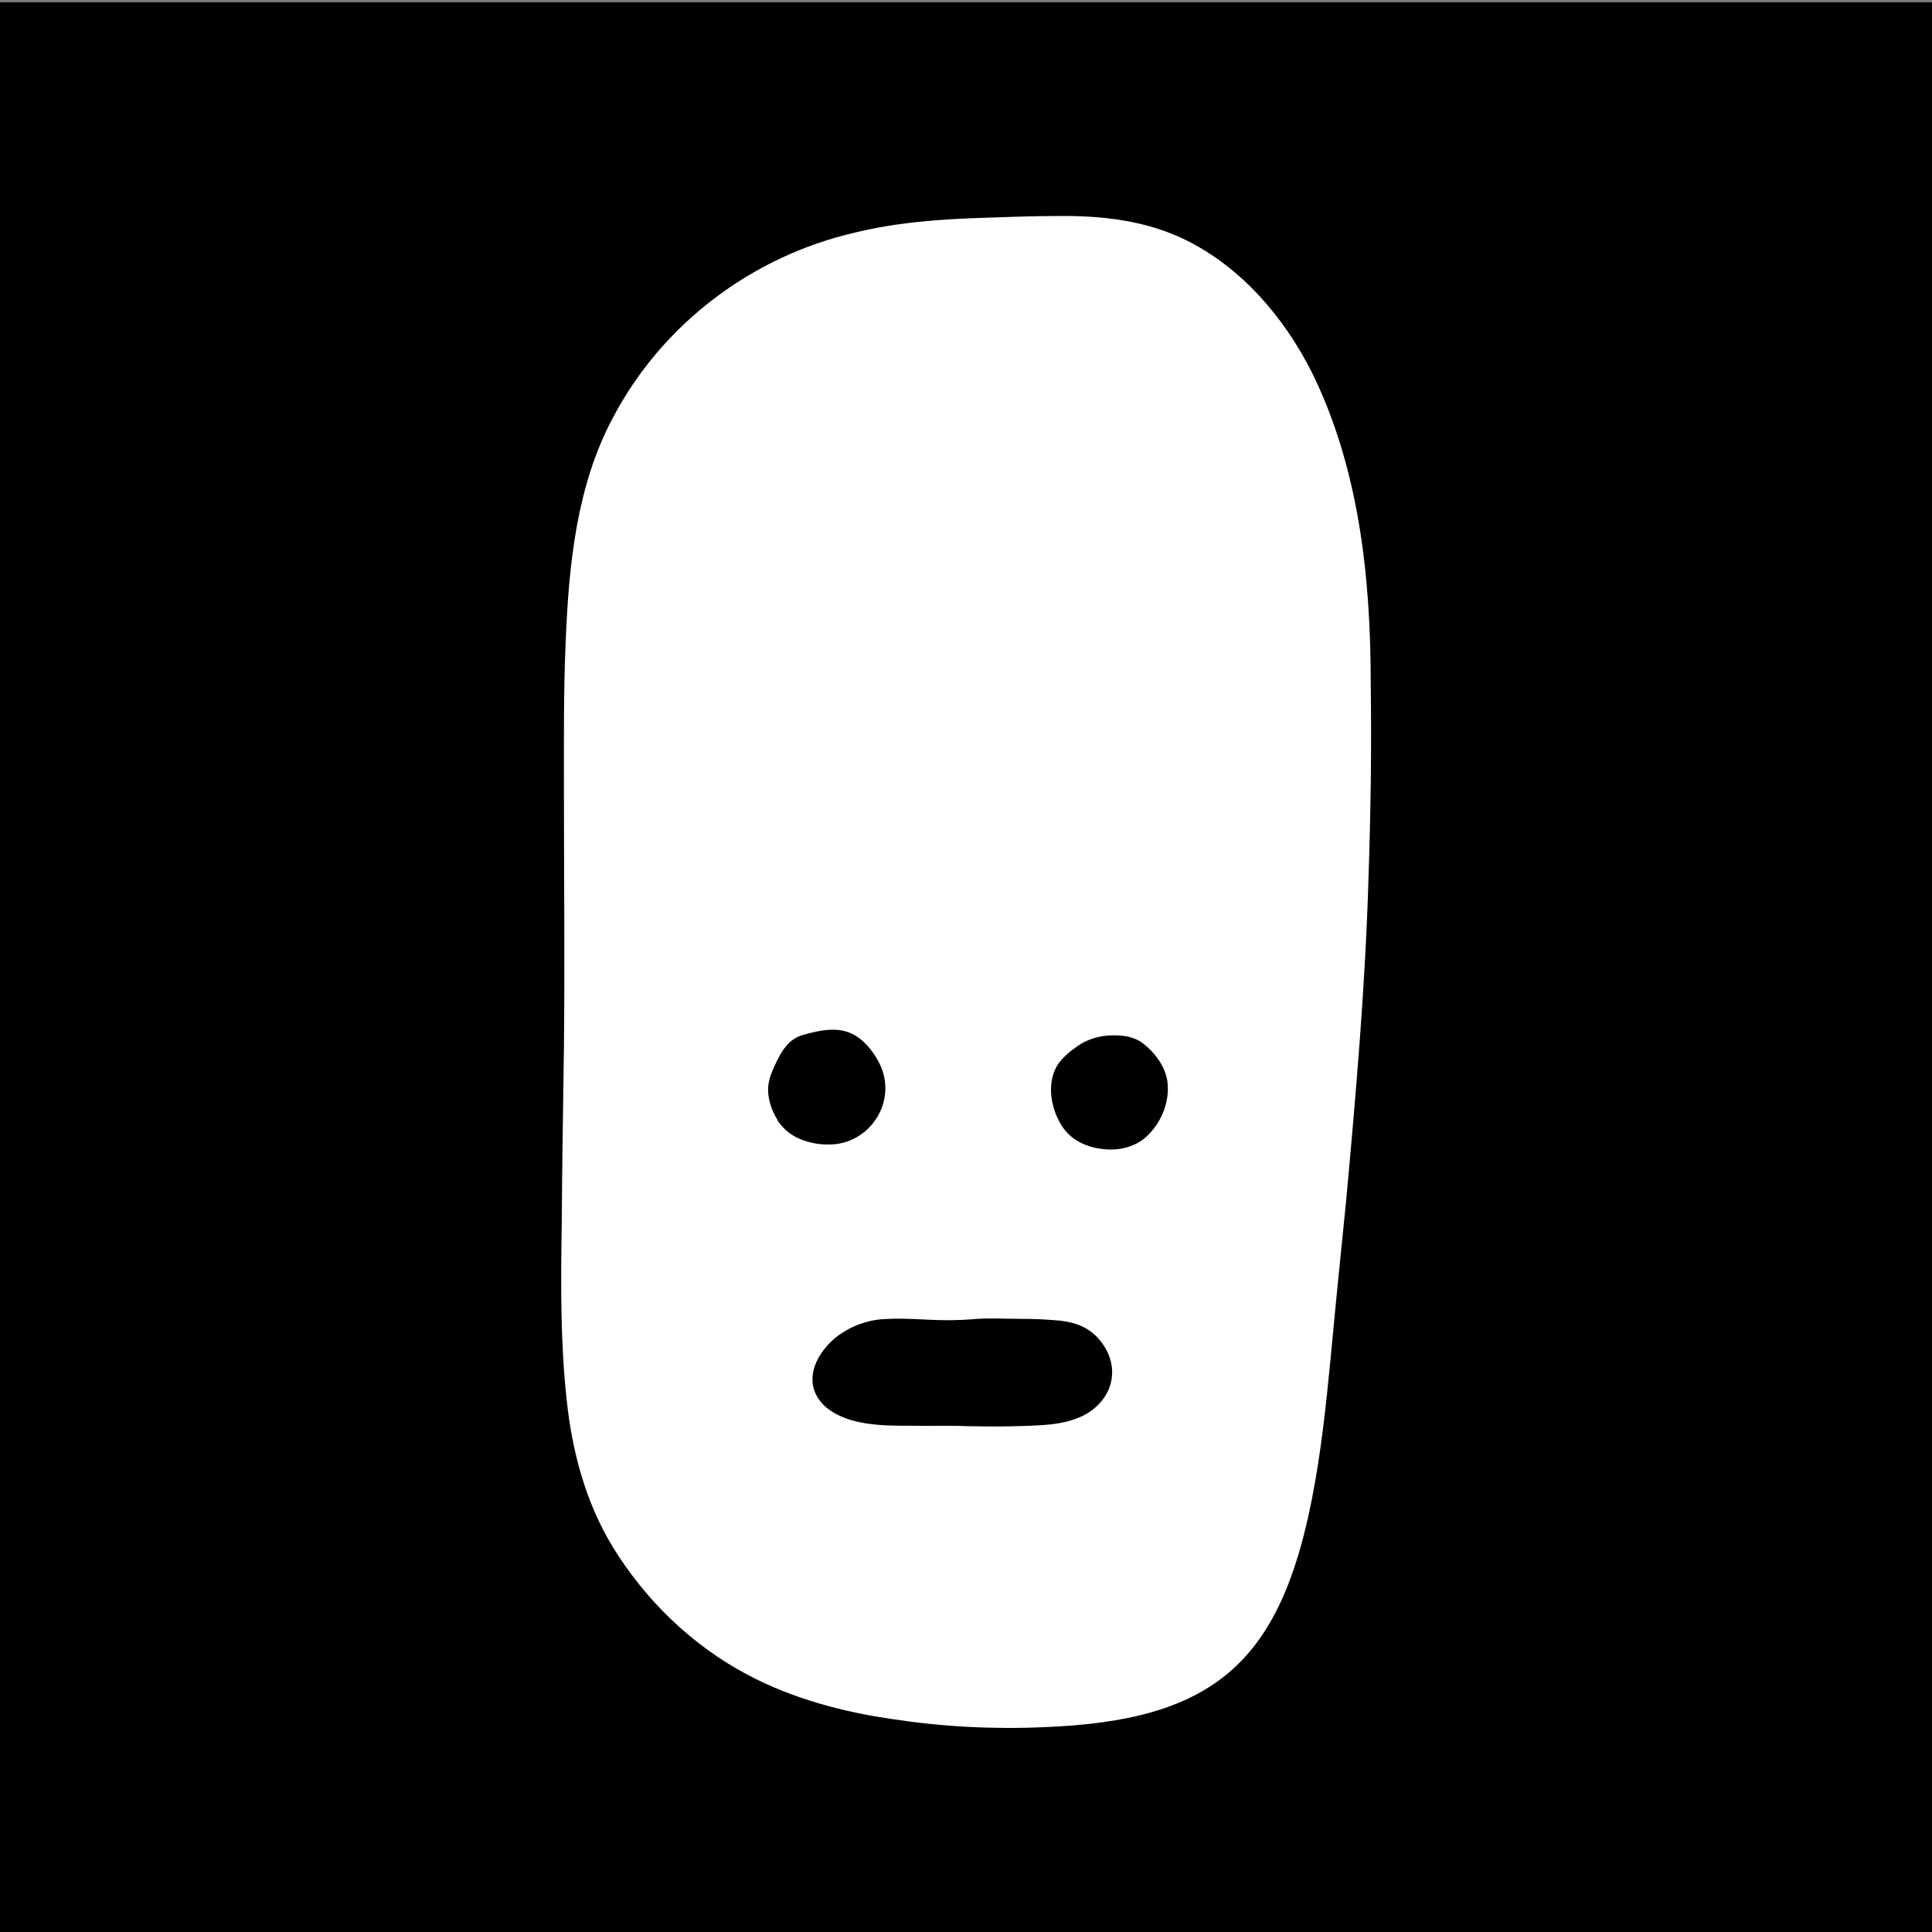 <svg viewBox="0 0 432 432" version="1.1" xmlns="http://www.w3.org/2000/svg">
  
  <rect x="0" y="0" width="432" height="432" fill="#808080" stroke="none"/>
  
  <defs>
    <style>
      .st0 {
        fill: #fff;
      }
    </style>
  </defs>
  <g id="BG">
    <rect height="432" width="432" y=".5" x="0"></rect>
  </g>
  <g id="FACE">
    <path d="M306.5,152.8c0-23.6-2.6-48.2-13.2-69.6-6.2-12.3-15.8-23.5-28.3-29.6-8.8-4.3-18.6-5.4-28.3-5.3-5.6,0-11.1.2-16.7.4-9.7.3-19.4,1-28.8,3.3h0c-23.1,5.3-43.2,20.5-54.2,41.5-8.1,15.2-9.8,32.8-10.5,49.7-.5,11.2-.4,22.5-.4,33.7,0,19.1.2,38.1,0,57.2-.2,13.4-.4,26.7-.5,40.1-.2,12.9-.3,25.8,1.1,38.7,1.2,11.5,4.2,22.9,10.2,32.8,7.3,12,17.8,22.2,30.3,28.8,10,5.3,21.2,8.3,32.4,9.9,11.1,1.7,22.4,2.3,33.7,1.8,37.7-1.4,52.9-14.1,60.1-51.3,2-10.2,3.1-20.6,4.1-30.9,1.1-11.8,2.3-23.7,3.5-35.5,2.2-24,4.3-48.1,5-72.2.5-14.4.7-28.8.5-43.3ZM173.9,250.5c-1.4-2.2-2.4-5.1-2.1-7.8.2-1.6.8-3.1,1.5-4.6,1.4-3,3-5.8,6.3-6.7,3.5-1,7.6-1.9,11-.2,2.5,1.2,4.6,3.8,5.9,6.3,4.6,8.7-2.2,18.9-11.8,18.4h0c-1.8,0-3.6-.4-5.3-1-2.4-.9-4.1-2.3-5.5-4.3ZM243.5,315.8c-3.3,2.1-7.3,2.7-11.1,2.9-5.3.3-10.6.3-16,.2-4.3-.2-8.6,0-12.8-.1-6.3,0-14.4,0-19.3-4.5-4.9-4.8-2.3-11.1,2.4-15.1,2.7-2.2,6-3.6,9.4-4.1h0c5.2-.6,10.5.1,15.7.1,2.2,0,4.5-.1,6.7-.3,3.3-.2,6.6,0,9.9,0,2.5,0,5,.1,7.4.3,3.6.2,7.3,1.2,9.8,4.1,4.8,5.4,3.9,12.5-2.1,16.5ZM256.3,254.2c-2.7,2.4-6.4,3.2-9.9,2.7-3.6-.4-7.1-2.1-9-5.2-2.4-3.8-3.4-9.2-1.1-13.3,1.1-1.8,2.8-3.2,4.5-4.4,2.4-1.7,5.2-2.5,8.2-2.5h0c2.2,0,4.2.3,6,1.4,2.9,2,5.4,5.2,6,8.7.7,4.6-1.3,9.5-4.7,12.6Z" class="st0"></path>
  </g>
</svg>
